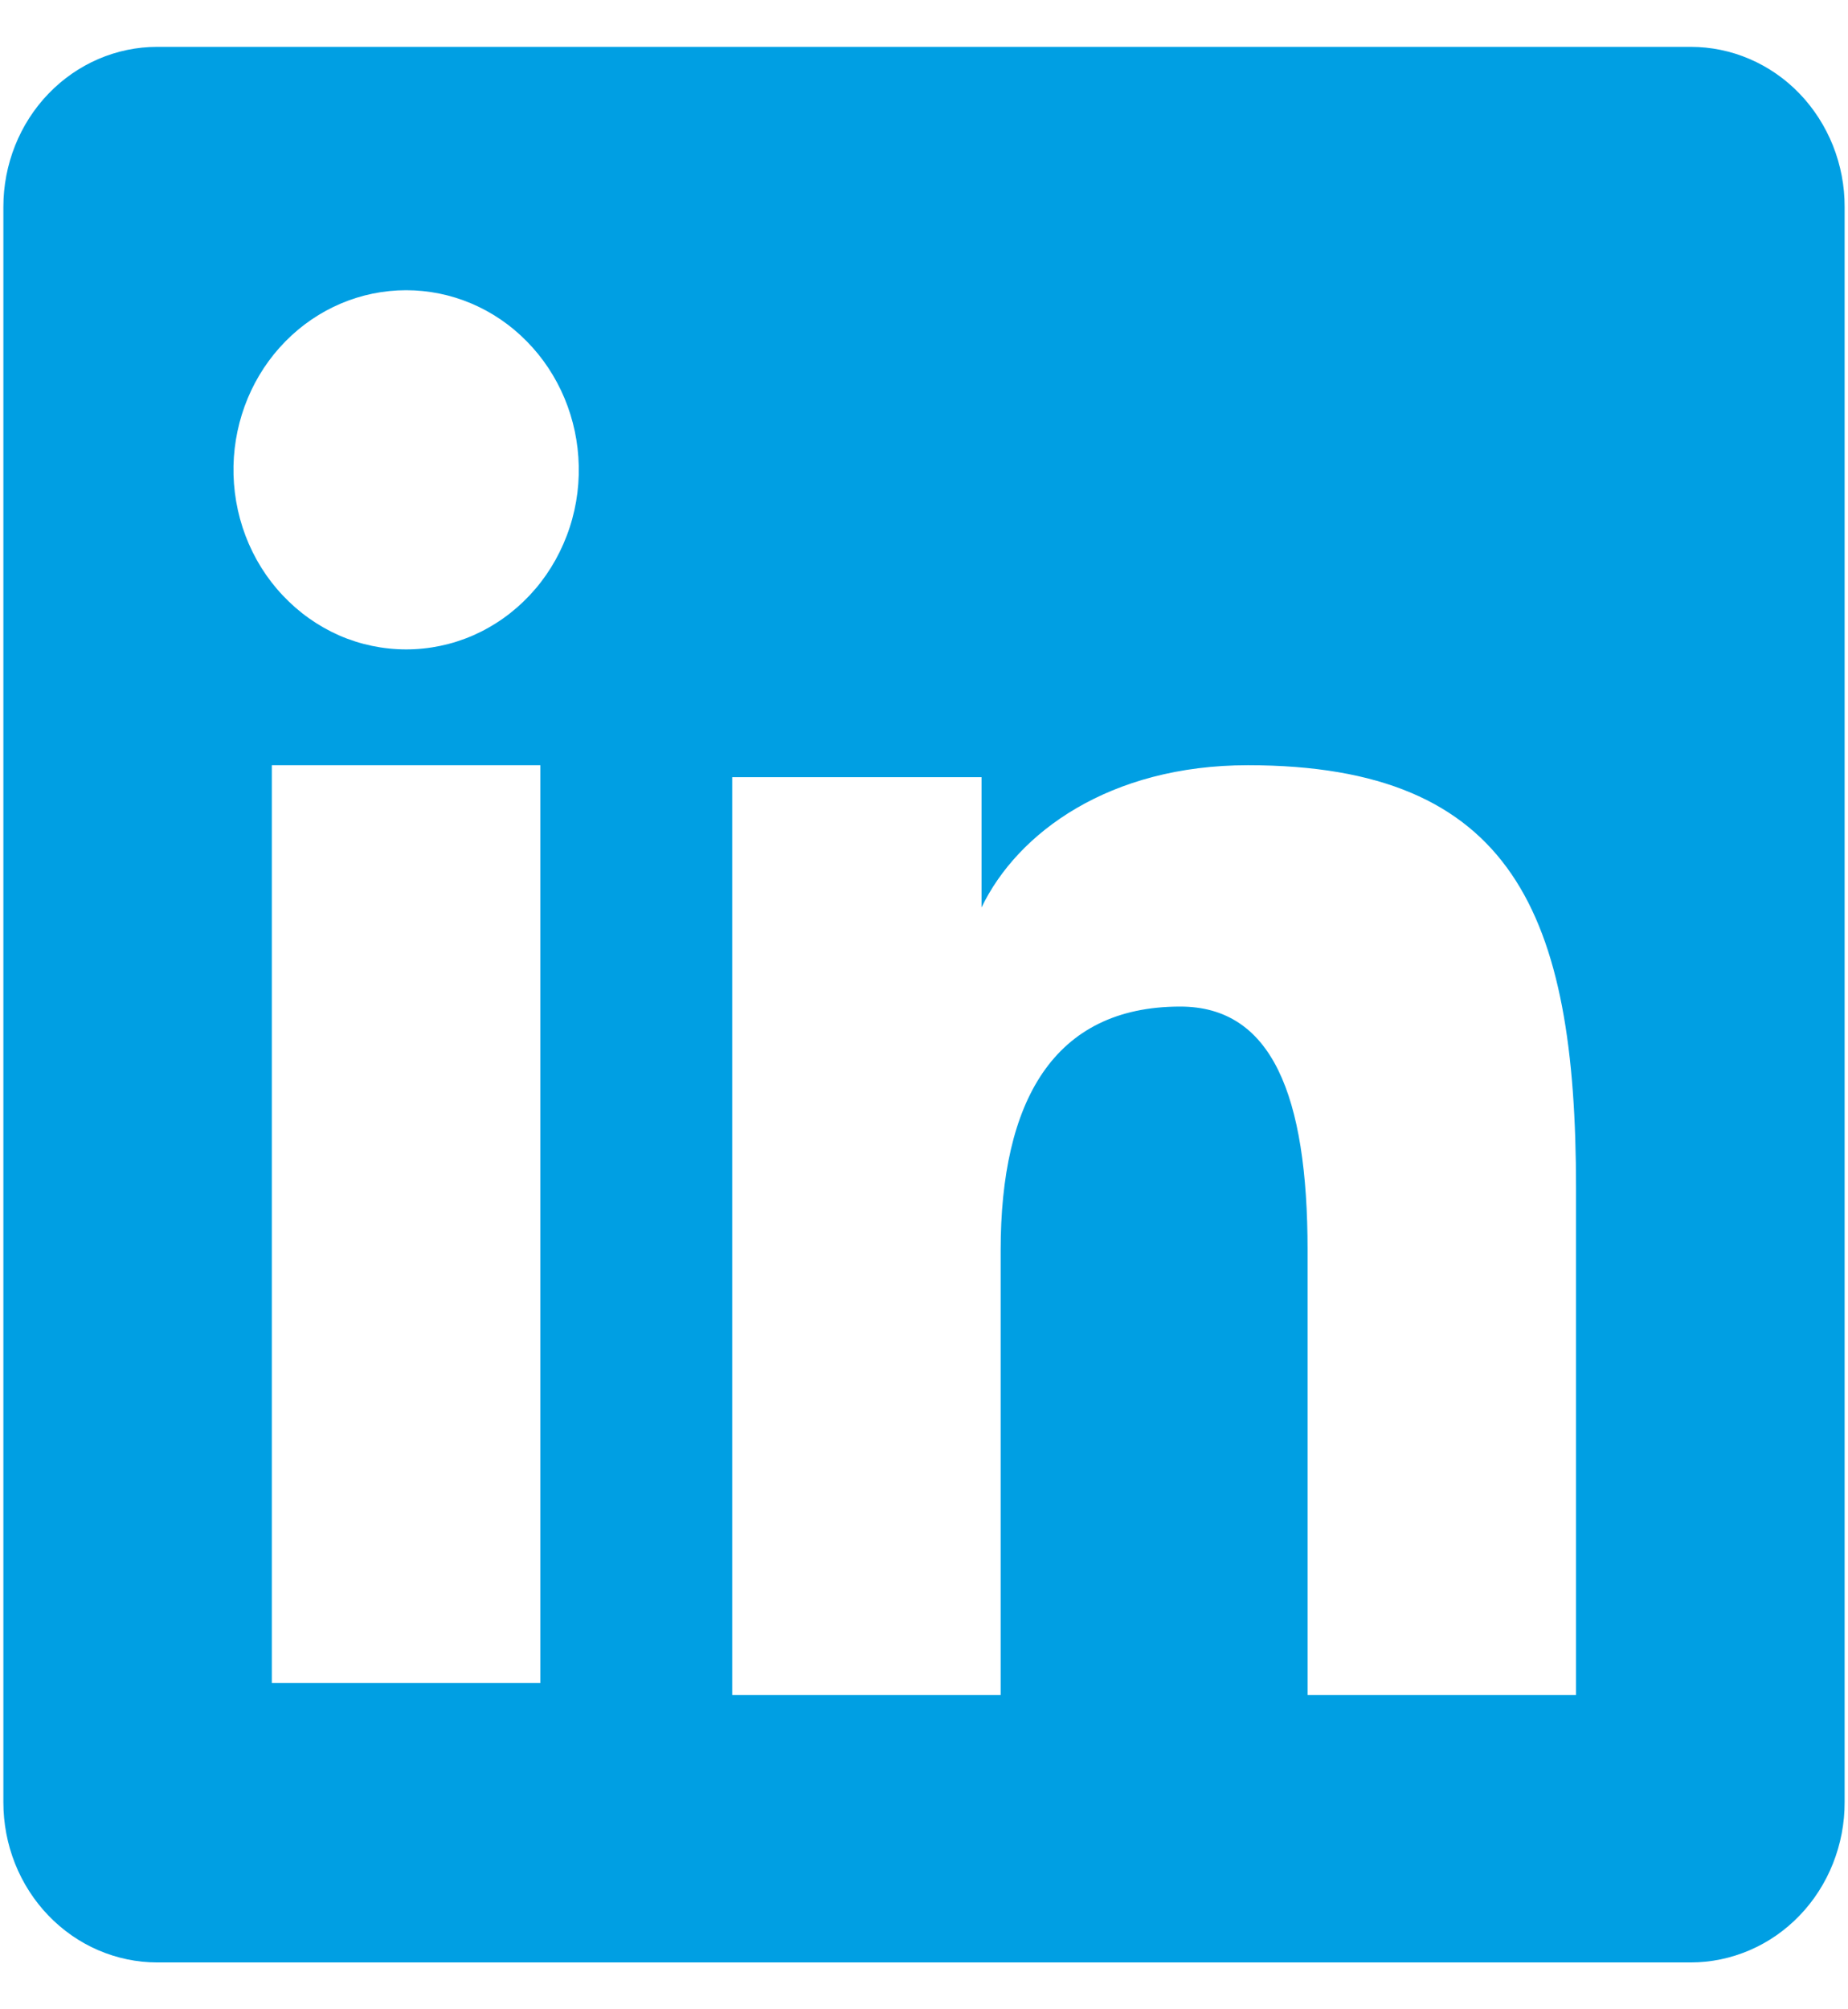 <svg width="23" height="25" viewBox="0 0 23 25" fill="none" xmlns="http://www.w3.org/2000/svg">
<path fill-rule="evenodd" clip-rule="evenodd" d="M0.042 2.574C0.042 2.046 0.243 1.54 0.603 1.166C0.962 0.793 1.449 0.583 1.956 0.583H21.042C21.293 0.583 21.543 0.634 21.775 0.734C22.008 0.834 22.219 0.98 22.397 1.165C22.575 1.35 22.716 1.57 22.813 1.812C22.909 2.054 22.959 2.313 22.958 2.574V22.423C22.959 22.685 22.909 22.944 22.813 23.186C22.717 23.428 22.576 23.648 22.398 23.833C22.22 24.018 22.009 24.165 21.776 24.265C21.544 24.365 21.294 24.417 21.043 24.417H1.956C1.705 24.417 1.456 24.365 1.223 24.265C0.991 24.165 0.78 24.018 0.602 23.833C0.424 23.648 0.283 23.428 0.187 23.187C0.091 22.945 0.042 22.686 0.042 22.424V2.574ZM9.113 9.67H12.216V11.291C12.664 10.359 13.809 9.521 15.531 9.521C18.832 9.521 19.615 11.377 19.615 14.781V21.089H16.274V15.557C16.274 13.618 15.826 12.524 14.689 12.524C13.111 12.524 12.454 13.704 12.454 15.557V21.089H9.113V9.67ZM3.383 20.94H6.725V9.521H3.383V20.939V20.94ZM7.203 5.796C7.21 6.094 7.159 6.39 7.053 6.667C6.948 6.943 6.791 7.196 6.591 7.408C6.391 7.621 6.152 7.79 5.888 7.906C5.624 8.021 5.341 8.08 5.055 8.08C4.769 8.08 4.485 8.021 4.221 7.906C3.958 7.79 3.719 7.621 3.519 7.408C3.318 7.196 3.161 6.943 3.056 6.667C2.951 6.39 2.9 6.094 2.906 5.796C2.919 5.212 3.15 4.656 3.552 4.248C3.954 3.839 4.493 3.611 5.055 3.611C5.617 3.611 6.156 3.839 6.557 4.248C6.959 4.656 7.191 5.212 7.203 5.796Z" fill="#009FE3"/>
</svg>
